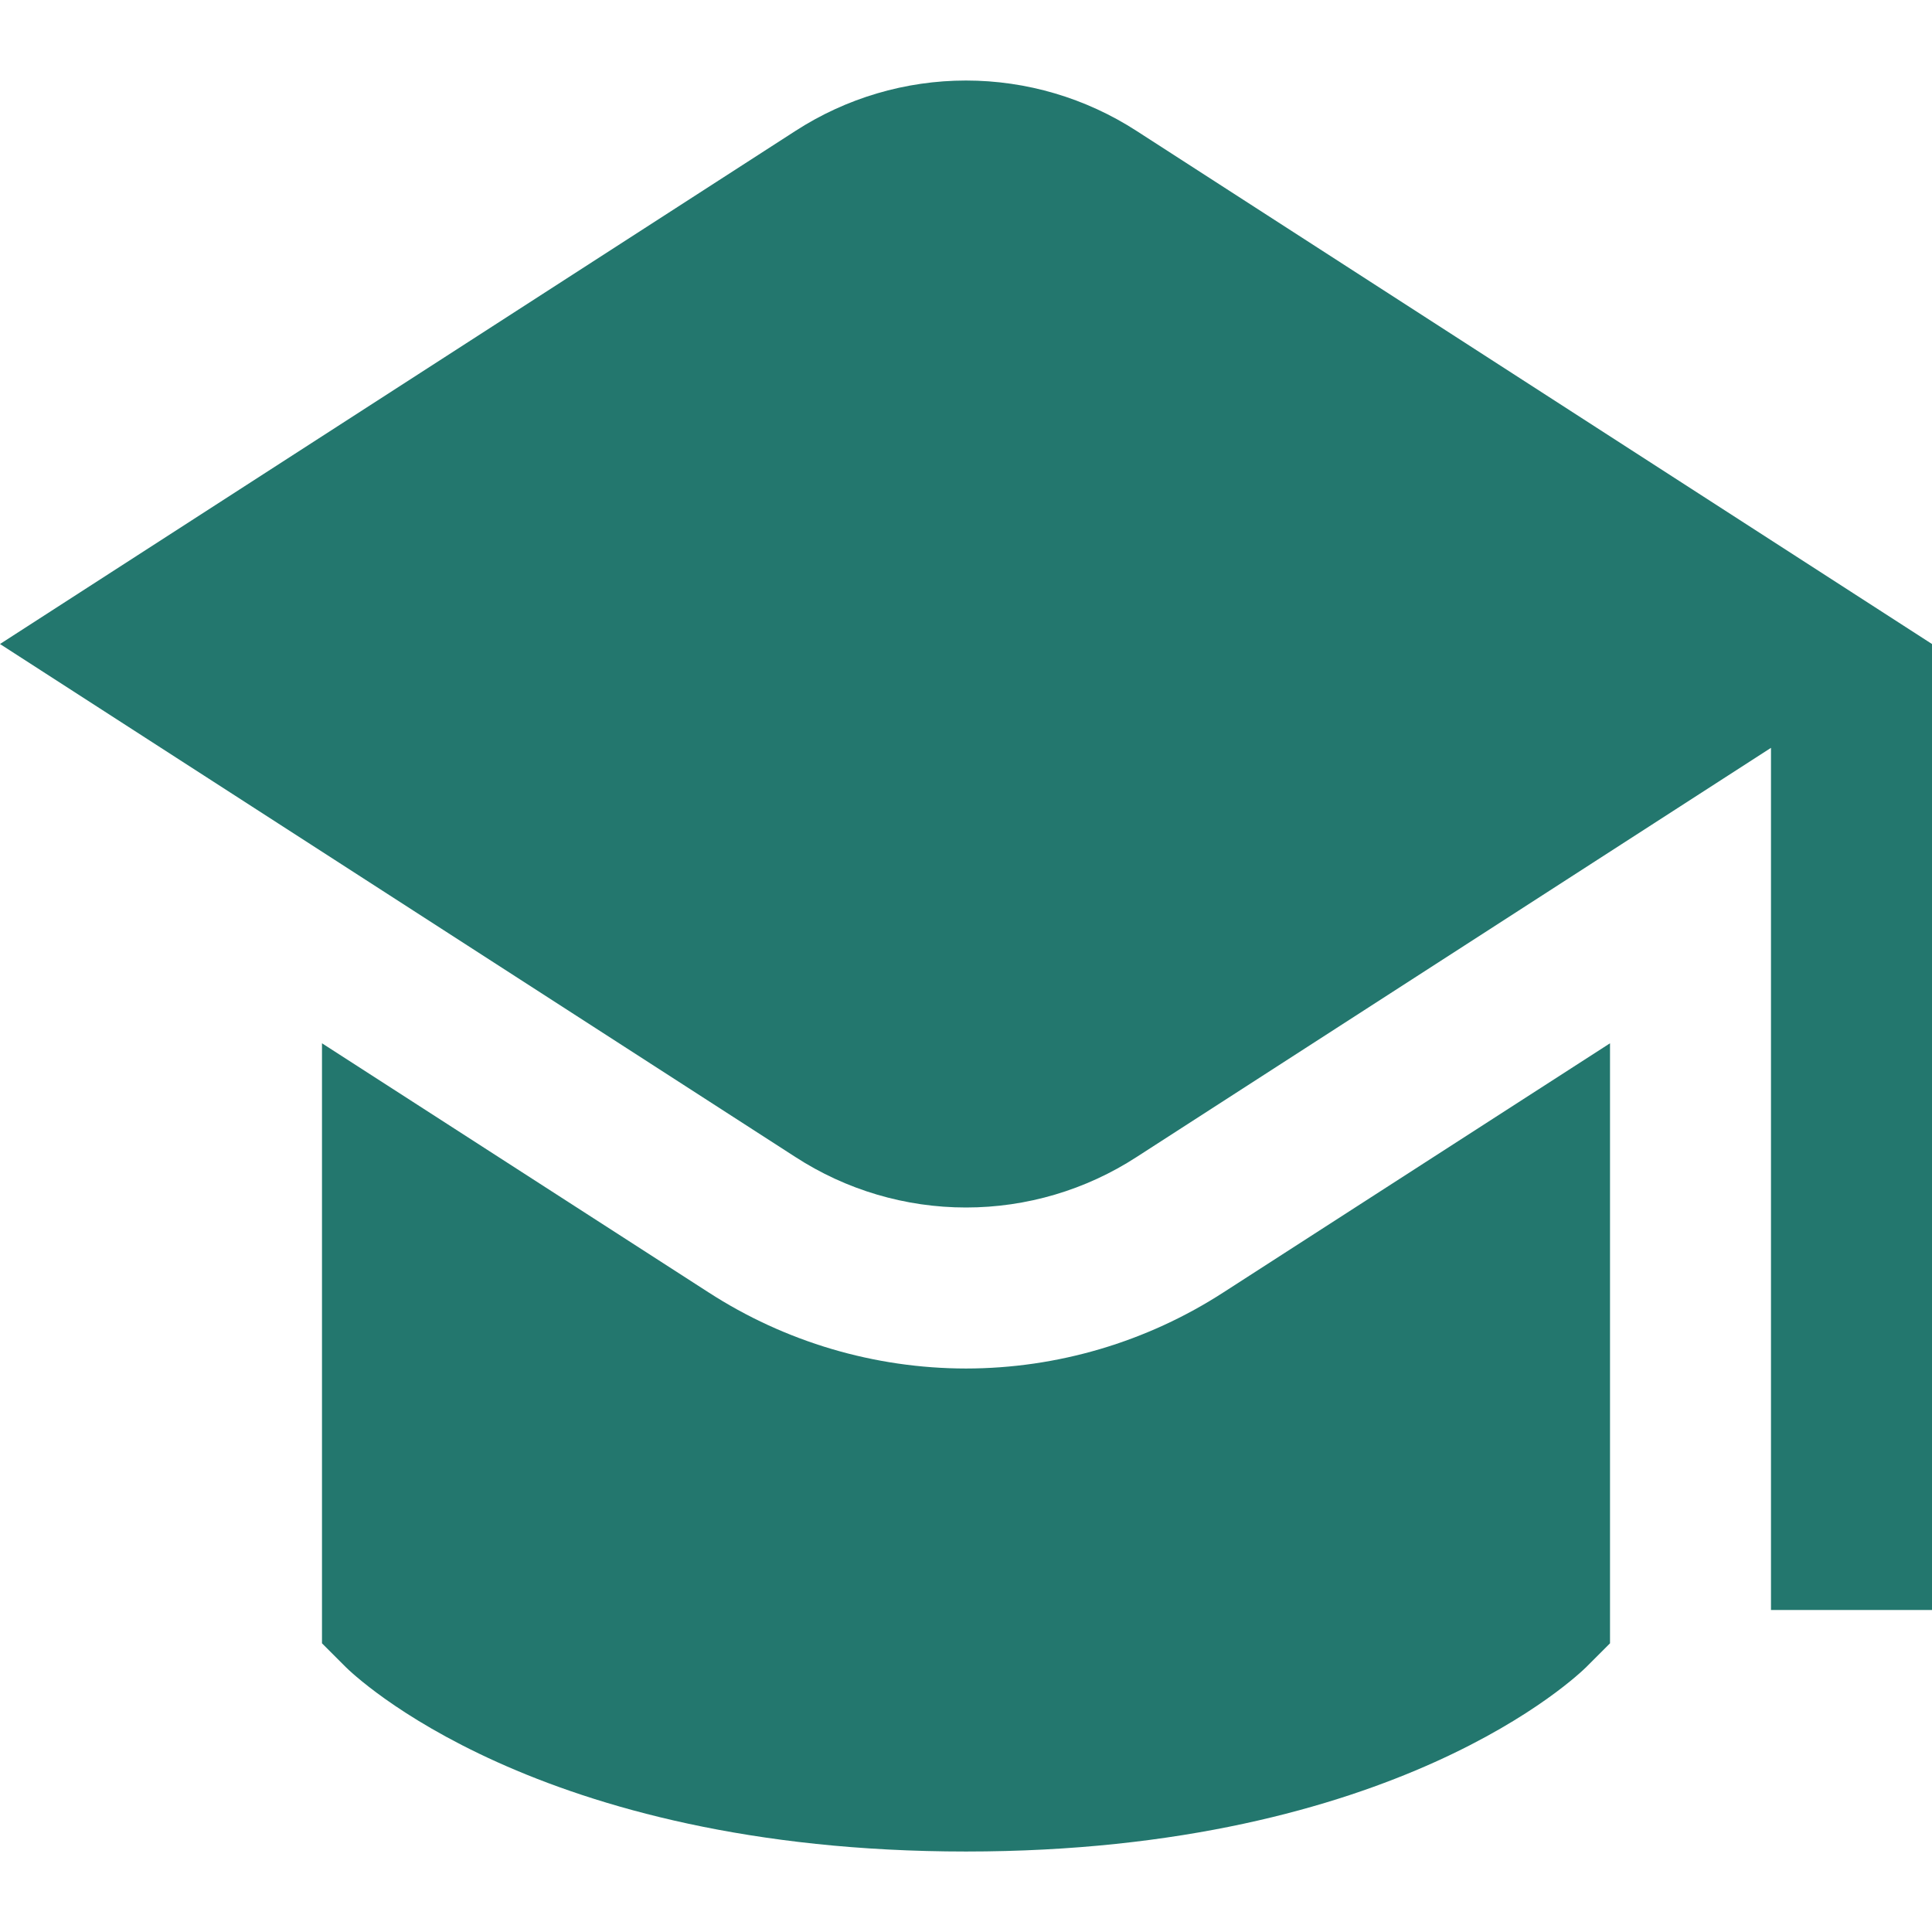<?xml version="1.0" encoding="UTF-8"?> <svg xmlns="http://www.w3.org/2000/svg" width="50" height="50" viewBox="0 0 50 50" fill="none"><path d="M50 16.667V41.667H45.833V19.354L29.417 29.942C28.102 30.796 26.568 31.25 25 31.25C23.432 31.25 21.898 30.796 20.583 29.942L0 16.667L20.583 3.39C21.899 2.538 23.433 2.084 25 2.084C26.567 2.084 28.101 2.538 29.417 3.39L50 16.667ZM25 35.417C22.634 35.415 20.319 34.73 18.333 33.444L8.333 27V42.529L8.944 43.14C9.14 43.333 13.848 47.917 25 47.917C36.152 47.917 40.86 43.333 41.056 43.14L41.667 42.529V27L31.667 33.444C29.681 34.73 27.366 35.415 25 35.417Z" fill="#23776E"></path></svg> 
